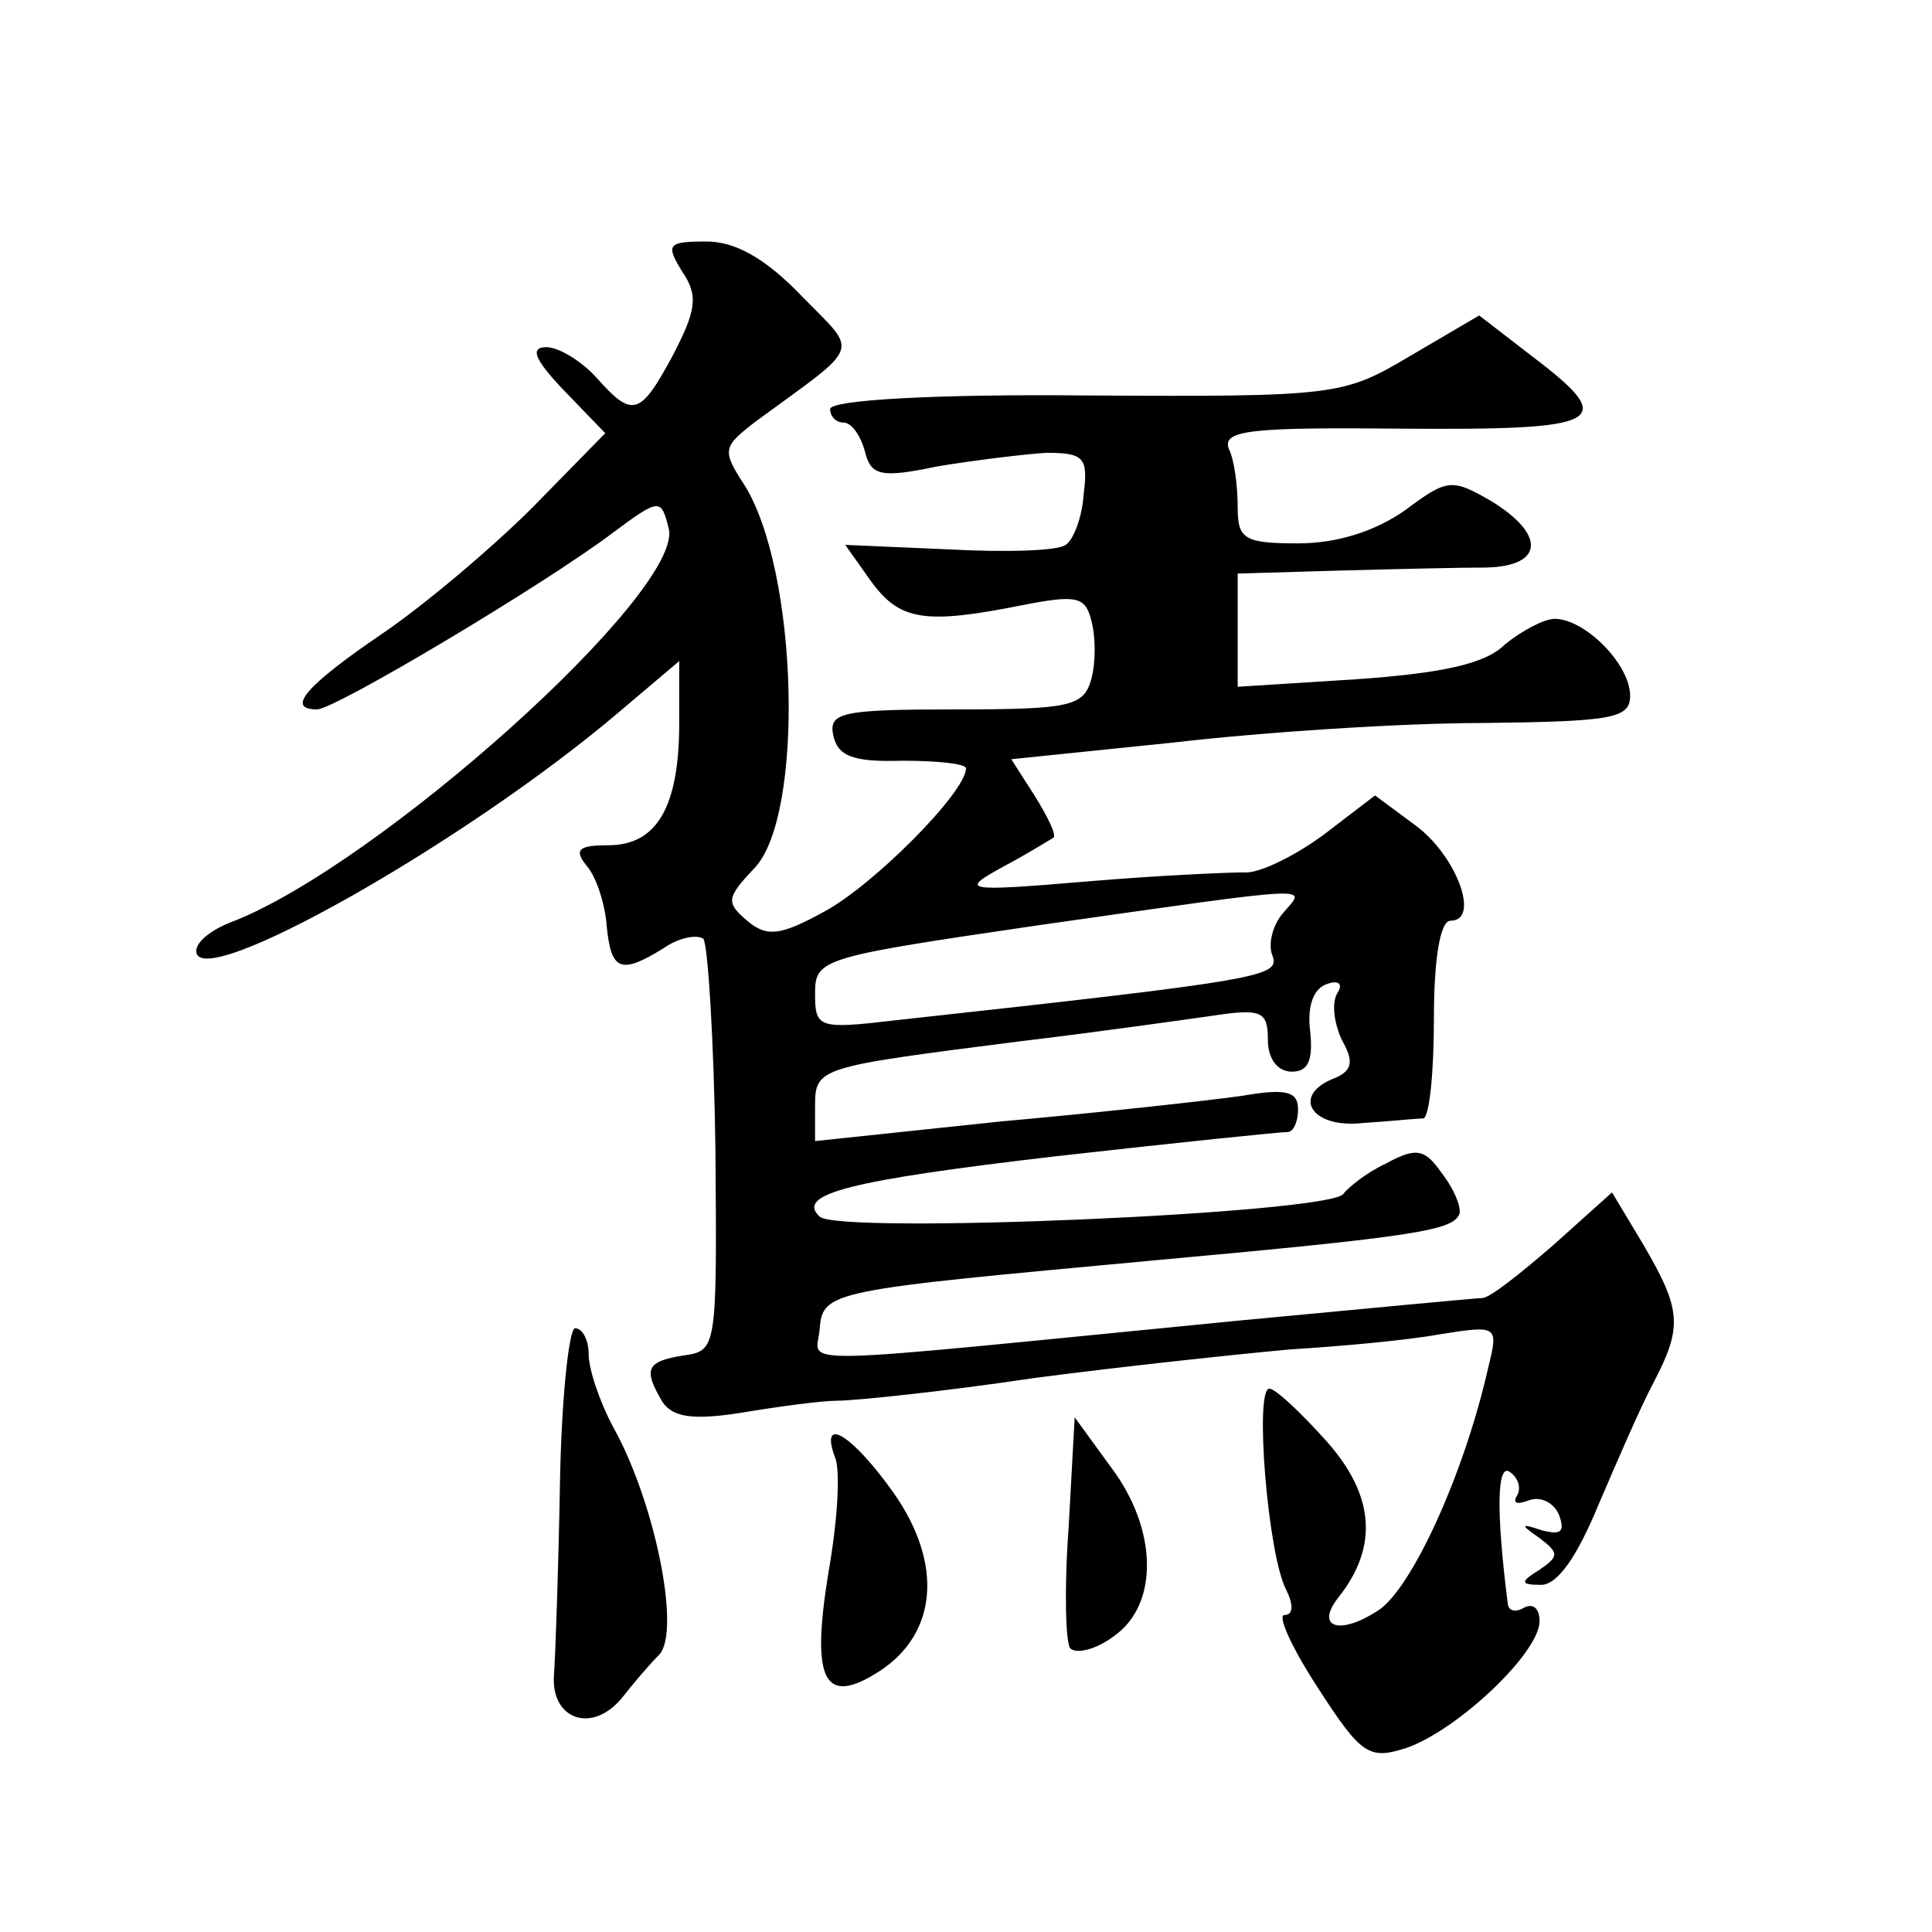 <?xml version="1.0" standalone="no"?>
<!DOCTYPE svg PUBLIC "-//W3C//DTD SVG 20010904//EN"
 "http://www.w3.org/TR/2001/REC-SVG-20010904/DTD/svg10.dtd">
<svg version="1.0" xmlns="http://www.w3.org/2000/svg"
 width="128pt" height="128pt" viewBox="0 0 128 128"
 preserveAspectRatio="xMidYMid meet">
<g transform="translate(0,128) scale(0.1,-0.1)"
fill="#0" stroke="none">
<path d="M452 1100 c11 -16 9 -26 -6 -55 -22 -41 -27 -42 -51 -15 -10 11 -25 20
-33 20 -11 0 -8 -8 11 -28 l28 -29 -48 -49 c-27 -27 -72 -65 -100 -84 -50 -34 -64
-50 -43 -50 12 0 151 83 196 117 31 23 32 23 37 3 11 -41 -193 -224 -290 -261 -13
-5 -23 -13 -23 -19 0 -29 179 72 281 159 l39 33 0 -41 c0 -56 -15 -81 -47 -81 -20
0 -23 -3 -14 -14 6 -7 12 -25 13 -40 3 -29 9 -32 38 -14 10 7 22 9 26 6 3 -4 7
-67 8 -140 1 -131 1 -133 -21 -136 -25 -4 -27 -9 -14 -31 7 -10 20 -12 52 -7 24
4 53 8 64 8 11 0 70 6 130 15 61 8 137 16 170 19 33 2 77 6 99 10 38 6 39 6 32
-22 -16 -71 -51 -147 -73 -161 -26 -17 -42 -11 -26 9 26 33 24 67 -8 103 -17 19
-34 35 -38 35 -10 0 -1 -110 11 -133 5 -10 5 -17 -1 -17 -5 0 5 -22 22 -48 29 -45
34 -48 59 -40 34 12 88 63 88 84 0 8 -4 12 -10 9 -5 -3 -10 -3 -11 2 -8 63 -7 93
1 88 6 -4 8 -11 5 -16 -3 -5 0 -6 8 -3 8 3 17 -2 20 -10 4 -11 1 -13 -11 -10 -15
5 -15 4 -2 -5 13 -10 13 -12 0 -21 -13 -8 -13 -10 1 -10 11 0 24 19 38 53 12 28
28 65 36 80 20 38 19 49 -6 92 l-21 35 -39 -35 c-22 -19 -42 -35 -47 -35 -4 0 -77
-7 -162 -15 -306 -30 -279 -30 -277 -6 2 26 6 26 222 46 176 16 198 20 202 31 1
5 -4 17 -12 27 -11 16 -17 17 -37 6 -13 -6 -25 -16 -28 -20 -9 -13 -335 -27 -347
-15 -16 15 20 24 157 40 80 9 148 16 153 16 4 0 7 7 7 15 0 12 -8 14 -37 9 -21
-3 -93 -11 -160 -17 l-123 -13 0 23 c0 26 2 26 135 43 50 6 107 14 128 17 33 5
37 3 37 -16 0 -12 6 -21 16 -21 11 0 14 8 12 27 -2 16 2 28 11 31 8 3 11 0 7 -6
-4 -7 -2 -20 3 -31 8 -14 7 -20 -4 -25 -30 -11 -17 -34 18 -30 17 1 35 3 40 3 4
1 7 30 7 66 0 39 4 65 11 65 20 0 4 43 -23 63 l-27 20 -34 -26 c-19 -14 -43 -26
-53 -25 -11 0 -57 -2 -104 -6 -83 -7 -84 -6 -55 10 17 9 31 18 33 19 2 2 -4 14
-12 27 l-16 25 107 11 c60 7 152 13 206 13 85 1 97 3 97 18 0 21 -30 51 -50 51
-7 0 -22 -8 -33 -17 -13 -13 -42 -19 -98 -23 l-79 -5 0 38 0 37 68 2 c37 1 81 2
97 2 38 1 39 22 3 44 -26 15 -29 15 -57 -6 -20 -14 -45 -22 -71 -22 -36 0 -40 3
-40 24 0 13 -2 31 -6 39 -4 12 15 14 115 13 134 -1 144 4 86 48 l-35 27 -46 -27
c-44 -26 -48 -27 -215 -26 -99 1 -169 -3 -169 -9 0 -5 4 -9 9 -9 5 0 11 -8 14 -19
4 -16 10 -18 48 -10 24 4 57 8 72 9 25 0 28 -3 25 -27 -1 -16 -7 -31 -12 -34 -5
-4 -40 -5 -77 -3 l-69 3 17 -24 c19 -26 35 -29 100 -16 36 7 42 6 46 -10 3 -11
3 -28 0 -39 -5 -18 -14 -20 -90 -20 -75 0 -84 -2 -81 -17 3 -14 13 -18 46 -17 23
0 42 -2 42 -5 0 -16 -62 -78 -94 -95 -29 -16 -38 -17 -51 -6 -14 12 -14 15 5 35
33 35 29 197 -7 254 -15 23 -14 25 8 42 71 52 68 44 30 83 -24 25 -44 36 -63 36
-26 0 -27 -2 -16 -20z m398 -425 c-7 -8 -10 -21 -7 -28 5 -14 -4 -16 -250 -43 -51
-6 -53 -5 -53 18 0 23 5 24 148 45 190 27 177 26 162 8z M371 298 c-1 -57 -3 -114
-4 -128 -2 -29 25 -39 45 -15 7 9 18 22 25 29 14 16 -3 101 -31 151 -9 17 -16 38
-16 48 0 9 -4 17 -9 17 -4 0 -9 -46 -10 -102z M708 268 c-3 -40 -2 -76 1 -80 4
-4 17 -1 29 8 30 21 29 71 -2 112 l-24 33 -4 -73z M553 315 c4 -8 2 -42 -4 -76
-12 -73 -3 -90 34 -66 38 25 42 71 9 118 -27 38 -49 52 -39 24z"/>
</g>
</svg>
